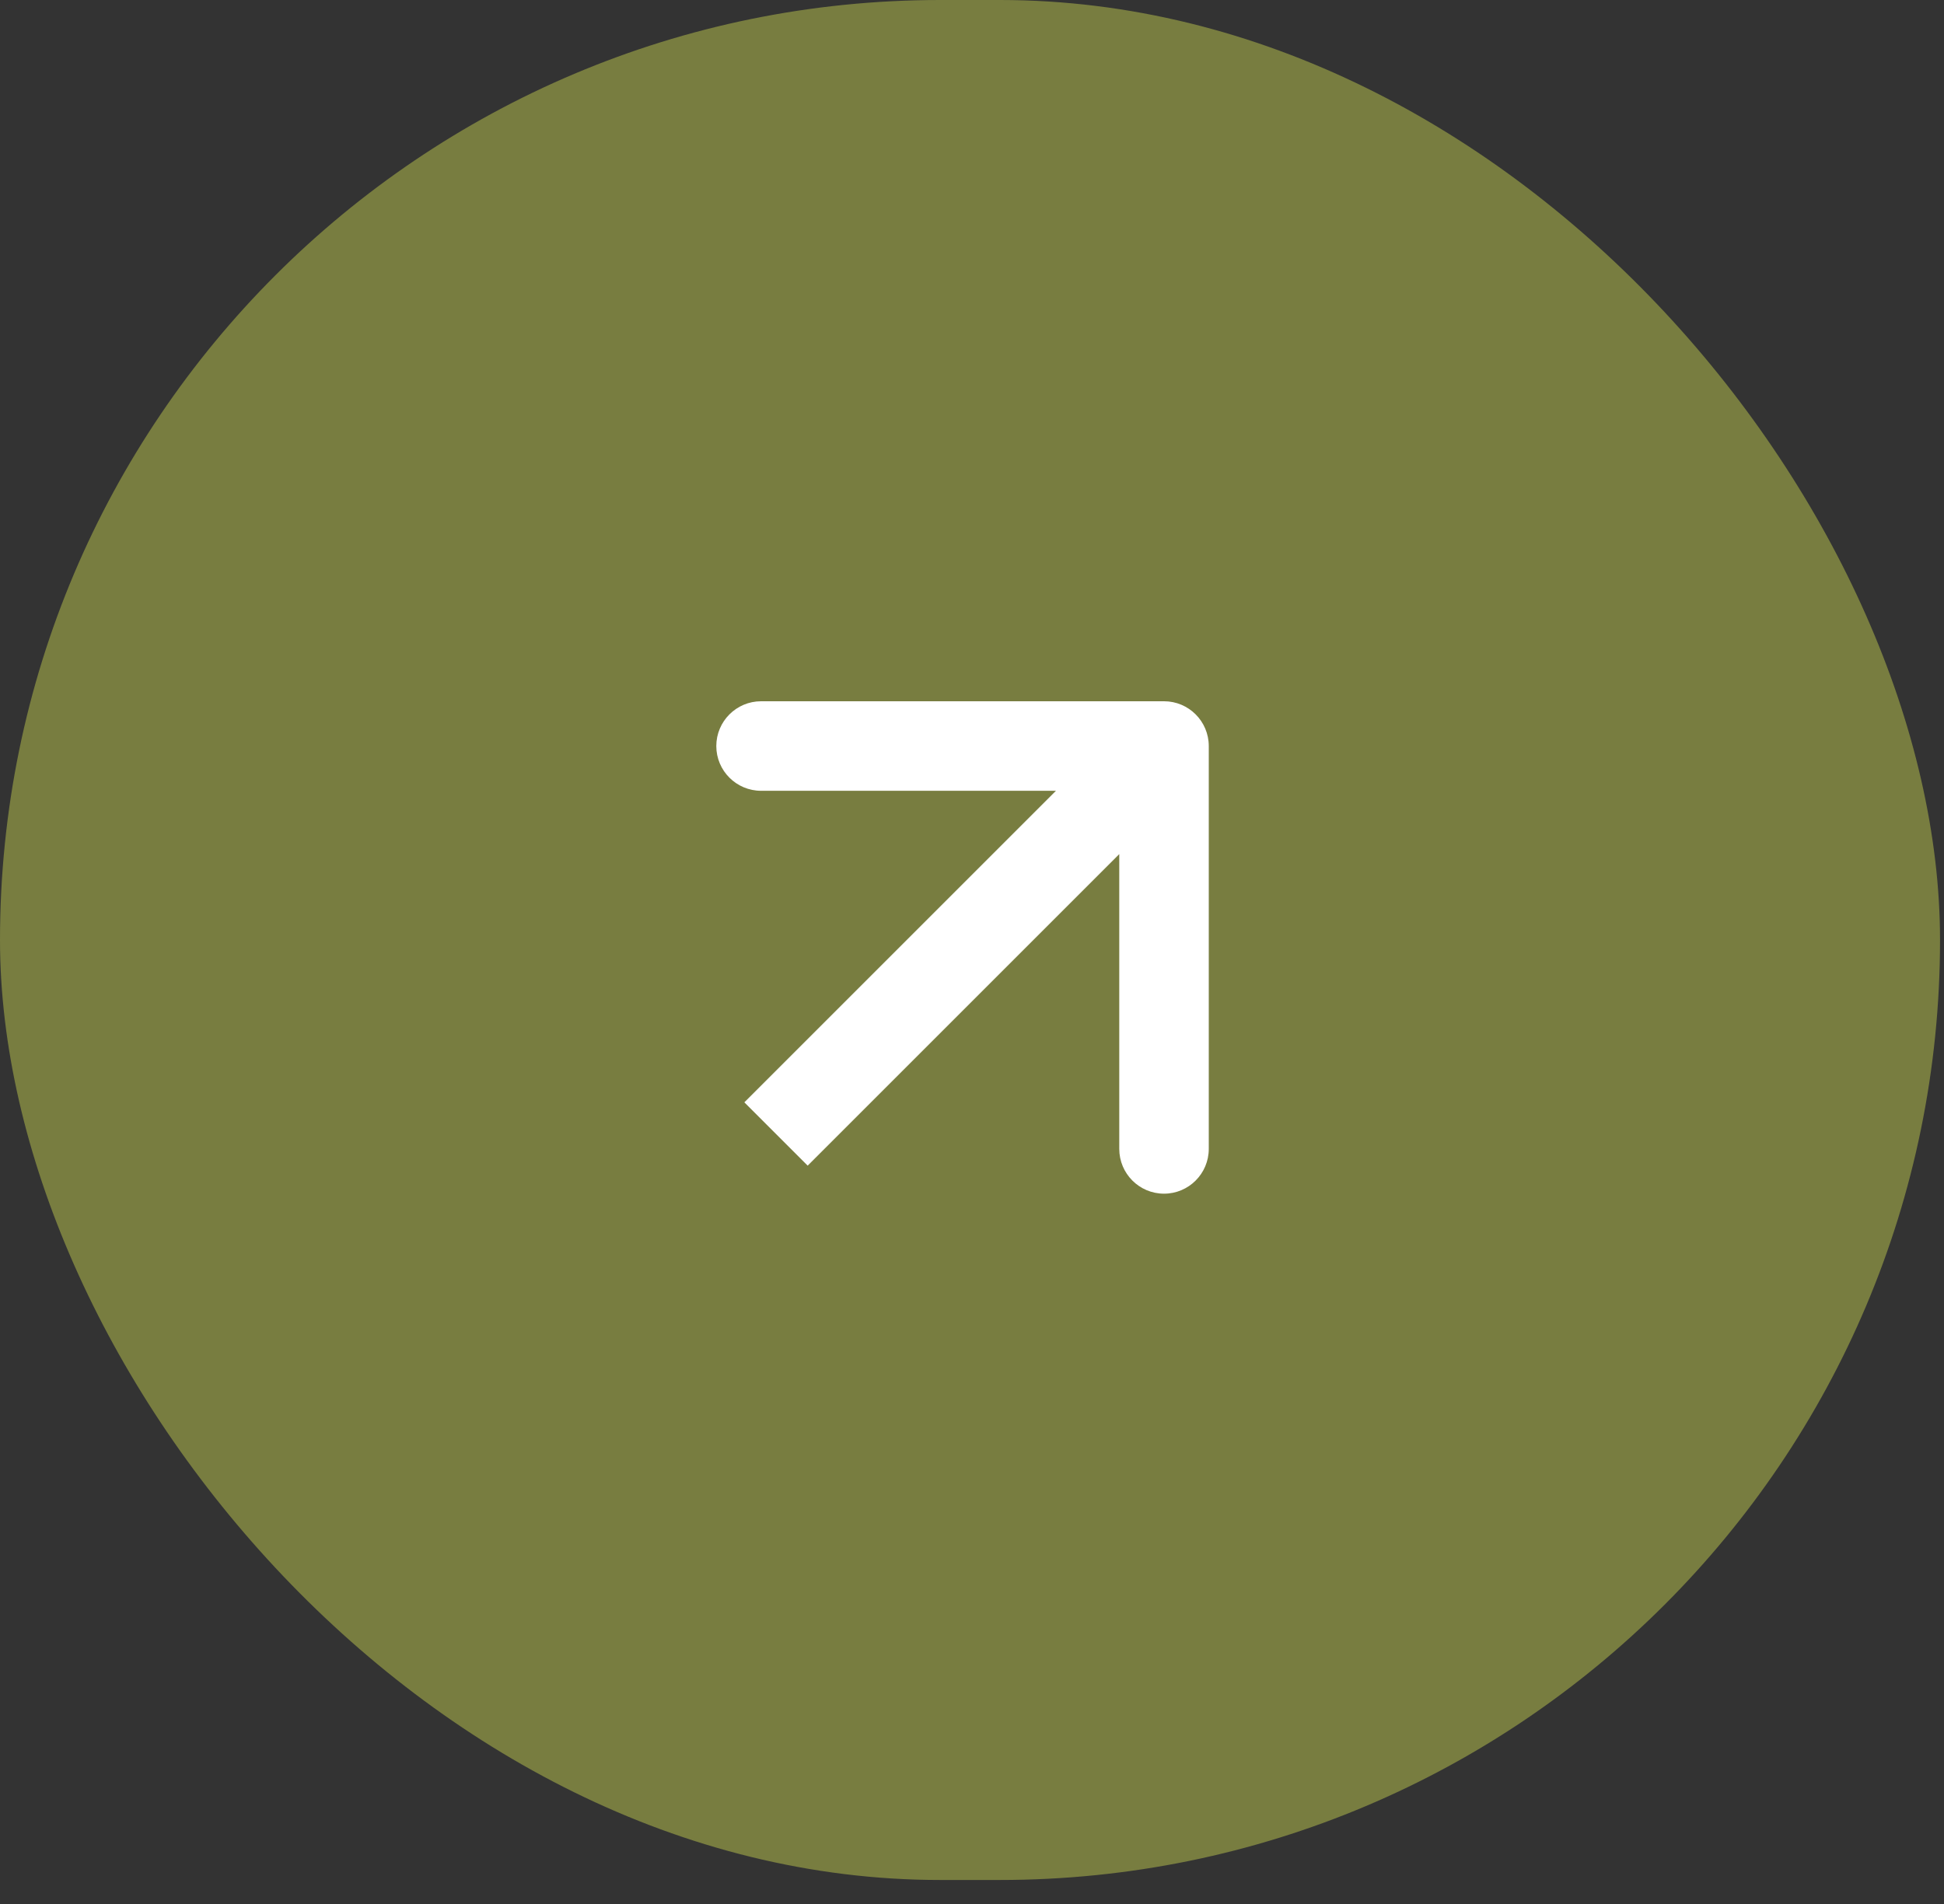 <?xml version="1.0" encoding="UTF-8"?> <svg xmlns="http://www.w3.org/2000/svg" width="49" height="48" viewBox="0 0 49 48" fill="none"><rect x="0" y="0" width="49" height="48" fill="#333333" stroke="none"/><rect width="48.9" height="47.395" rx="23.698" fill="#787D40"></rect><path d="M30.468 18.808C30.468 18.185 29.963 17.679 29.34 17.679L19.184 17.679C18.561 17.679 18.055 18.185 18.055 18.808C18.055 19.431 18.561 19.936 19.184 19.936L28.212 19.936L28.212 28.964C28.212 29.587 28.717 30.093 29.34 30.093C29.963 30.093 30.468 29.587 30.468 28.964L30.468 18.808ZM20.358 29.386L30.138 19.606L28.542 18.01L18.762 27.79L20.358 29.386Z" fill="white"></path></svg> 